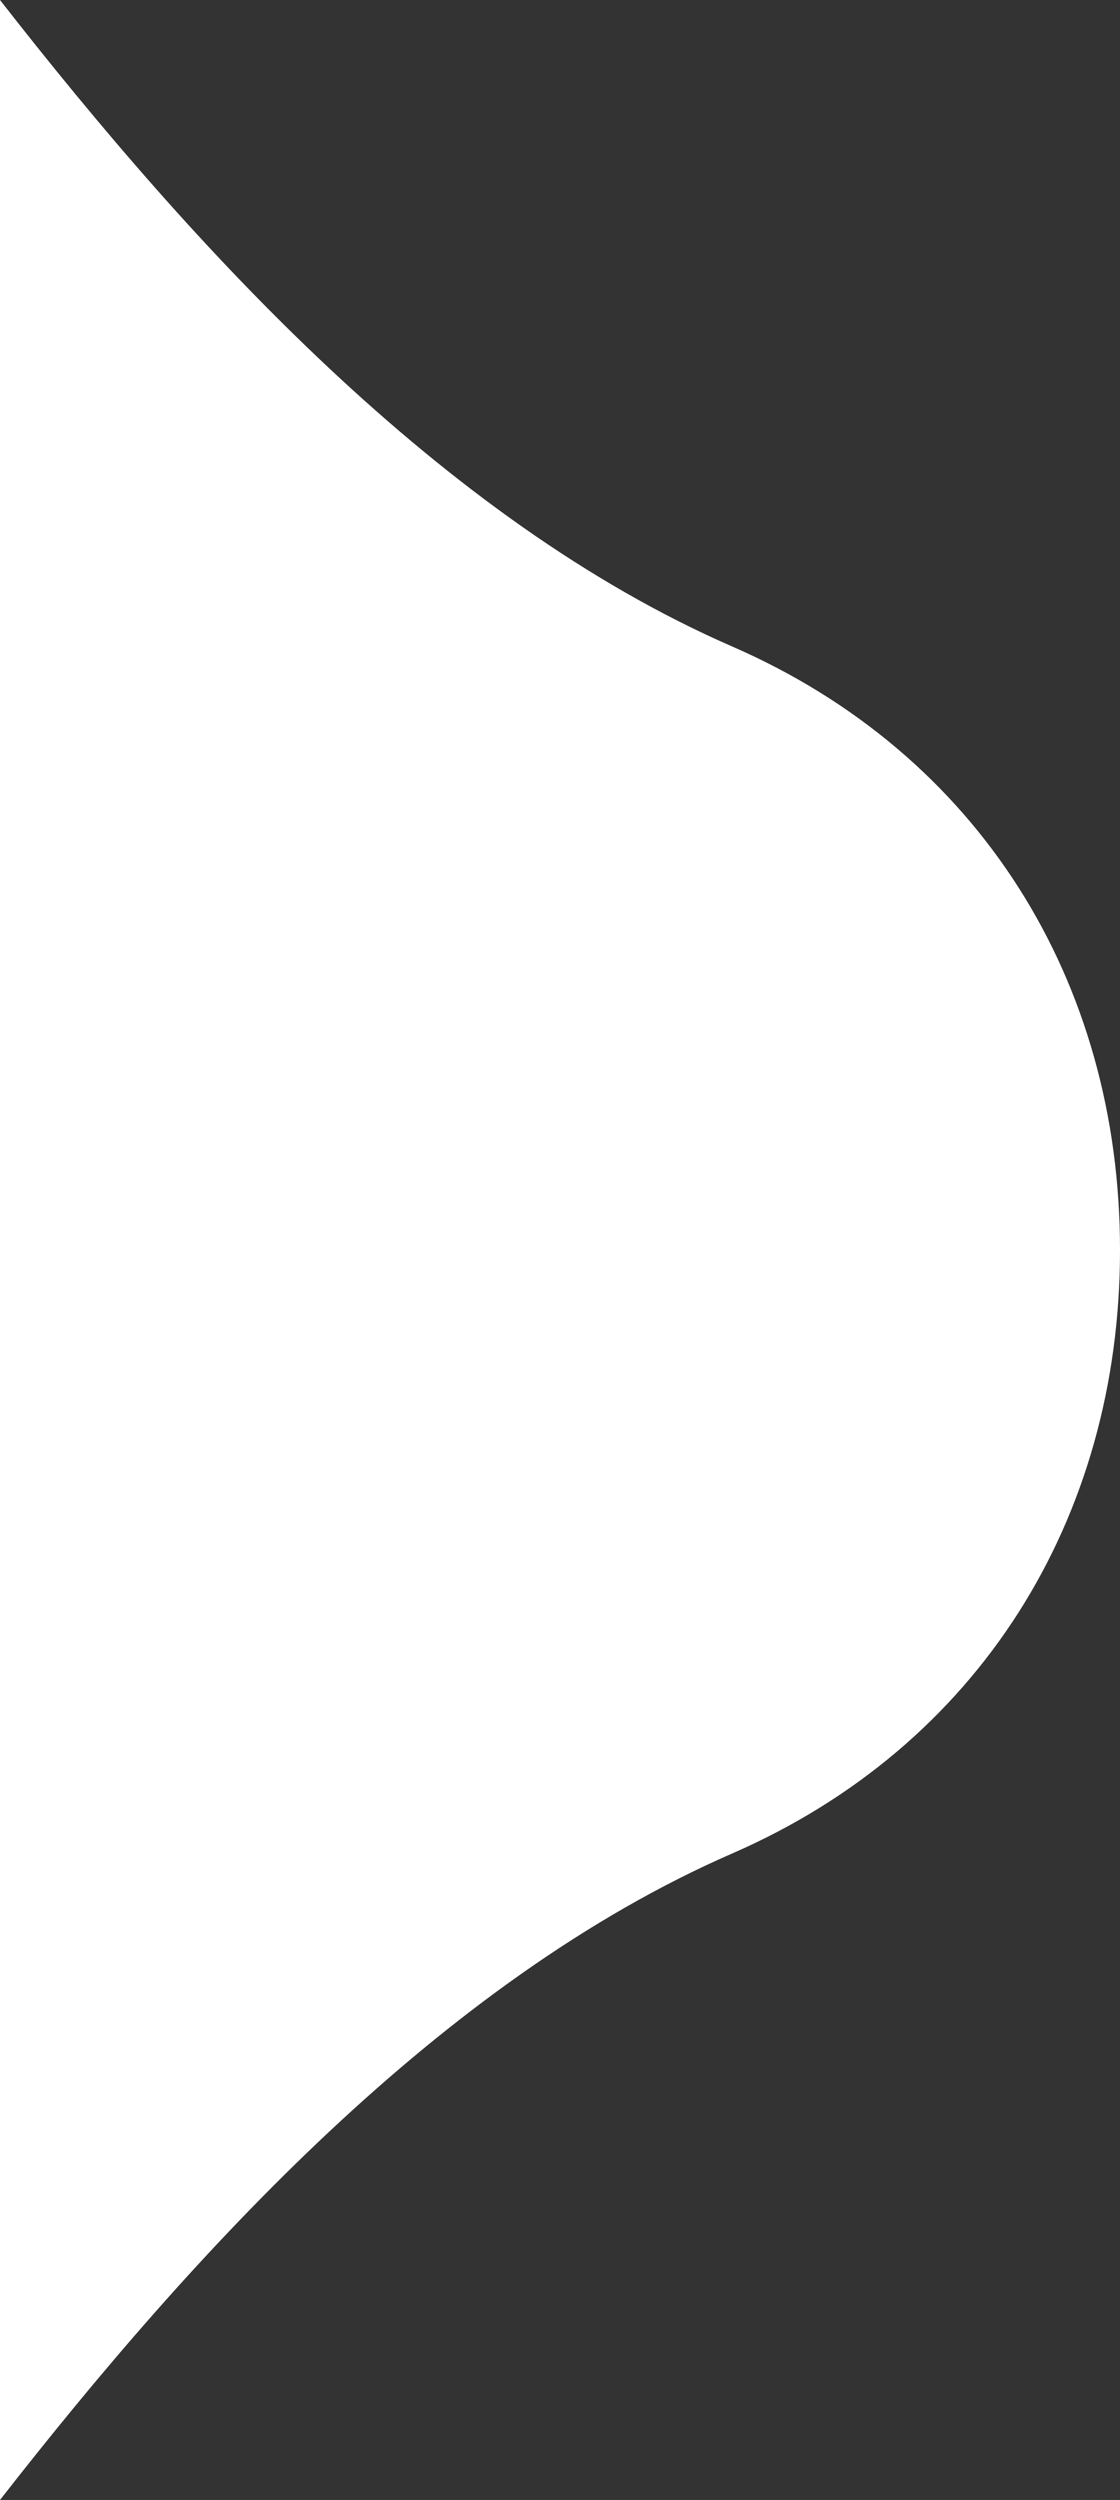 <svg width="26" height="58" viewBox="0 0 26 58" fill="none" xmlns="http://www.w3.org/2000/svg">
<rect x="0" y="0" width="26" height="58" fill="#333333" stroke="none"/>
<path d="M6.27912e-07 0C4.481 5.74 10.242 12.055 17 15C22.711 17.489 26 22.741 26 29C26 35.26 22.711 40.511 17 43C10.242 45.945 4.481 52.26 0 58L6.27912e-07 0Z" fill="white"/>
</svg>
